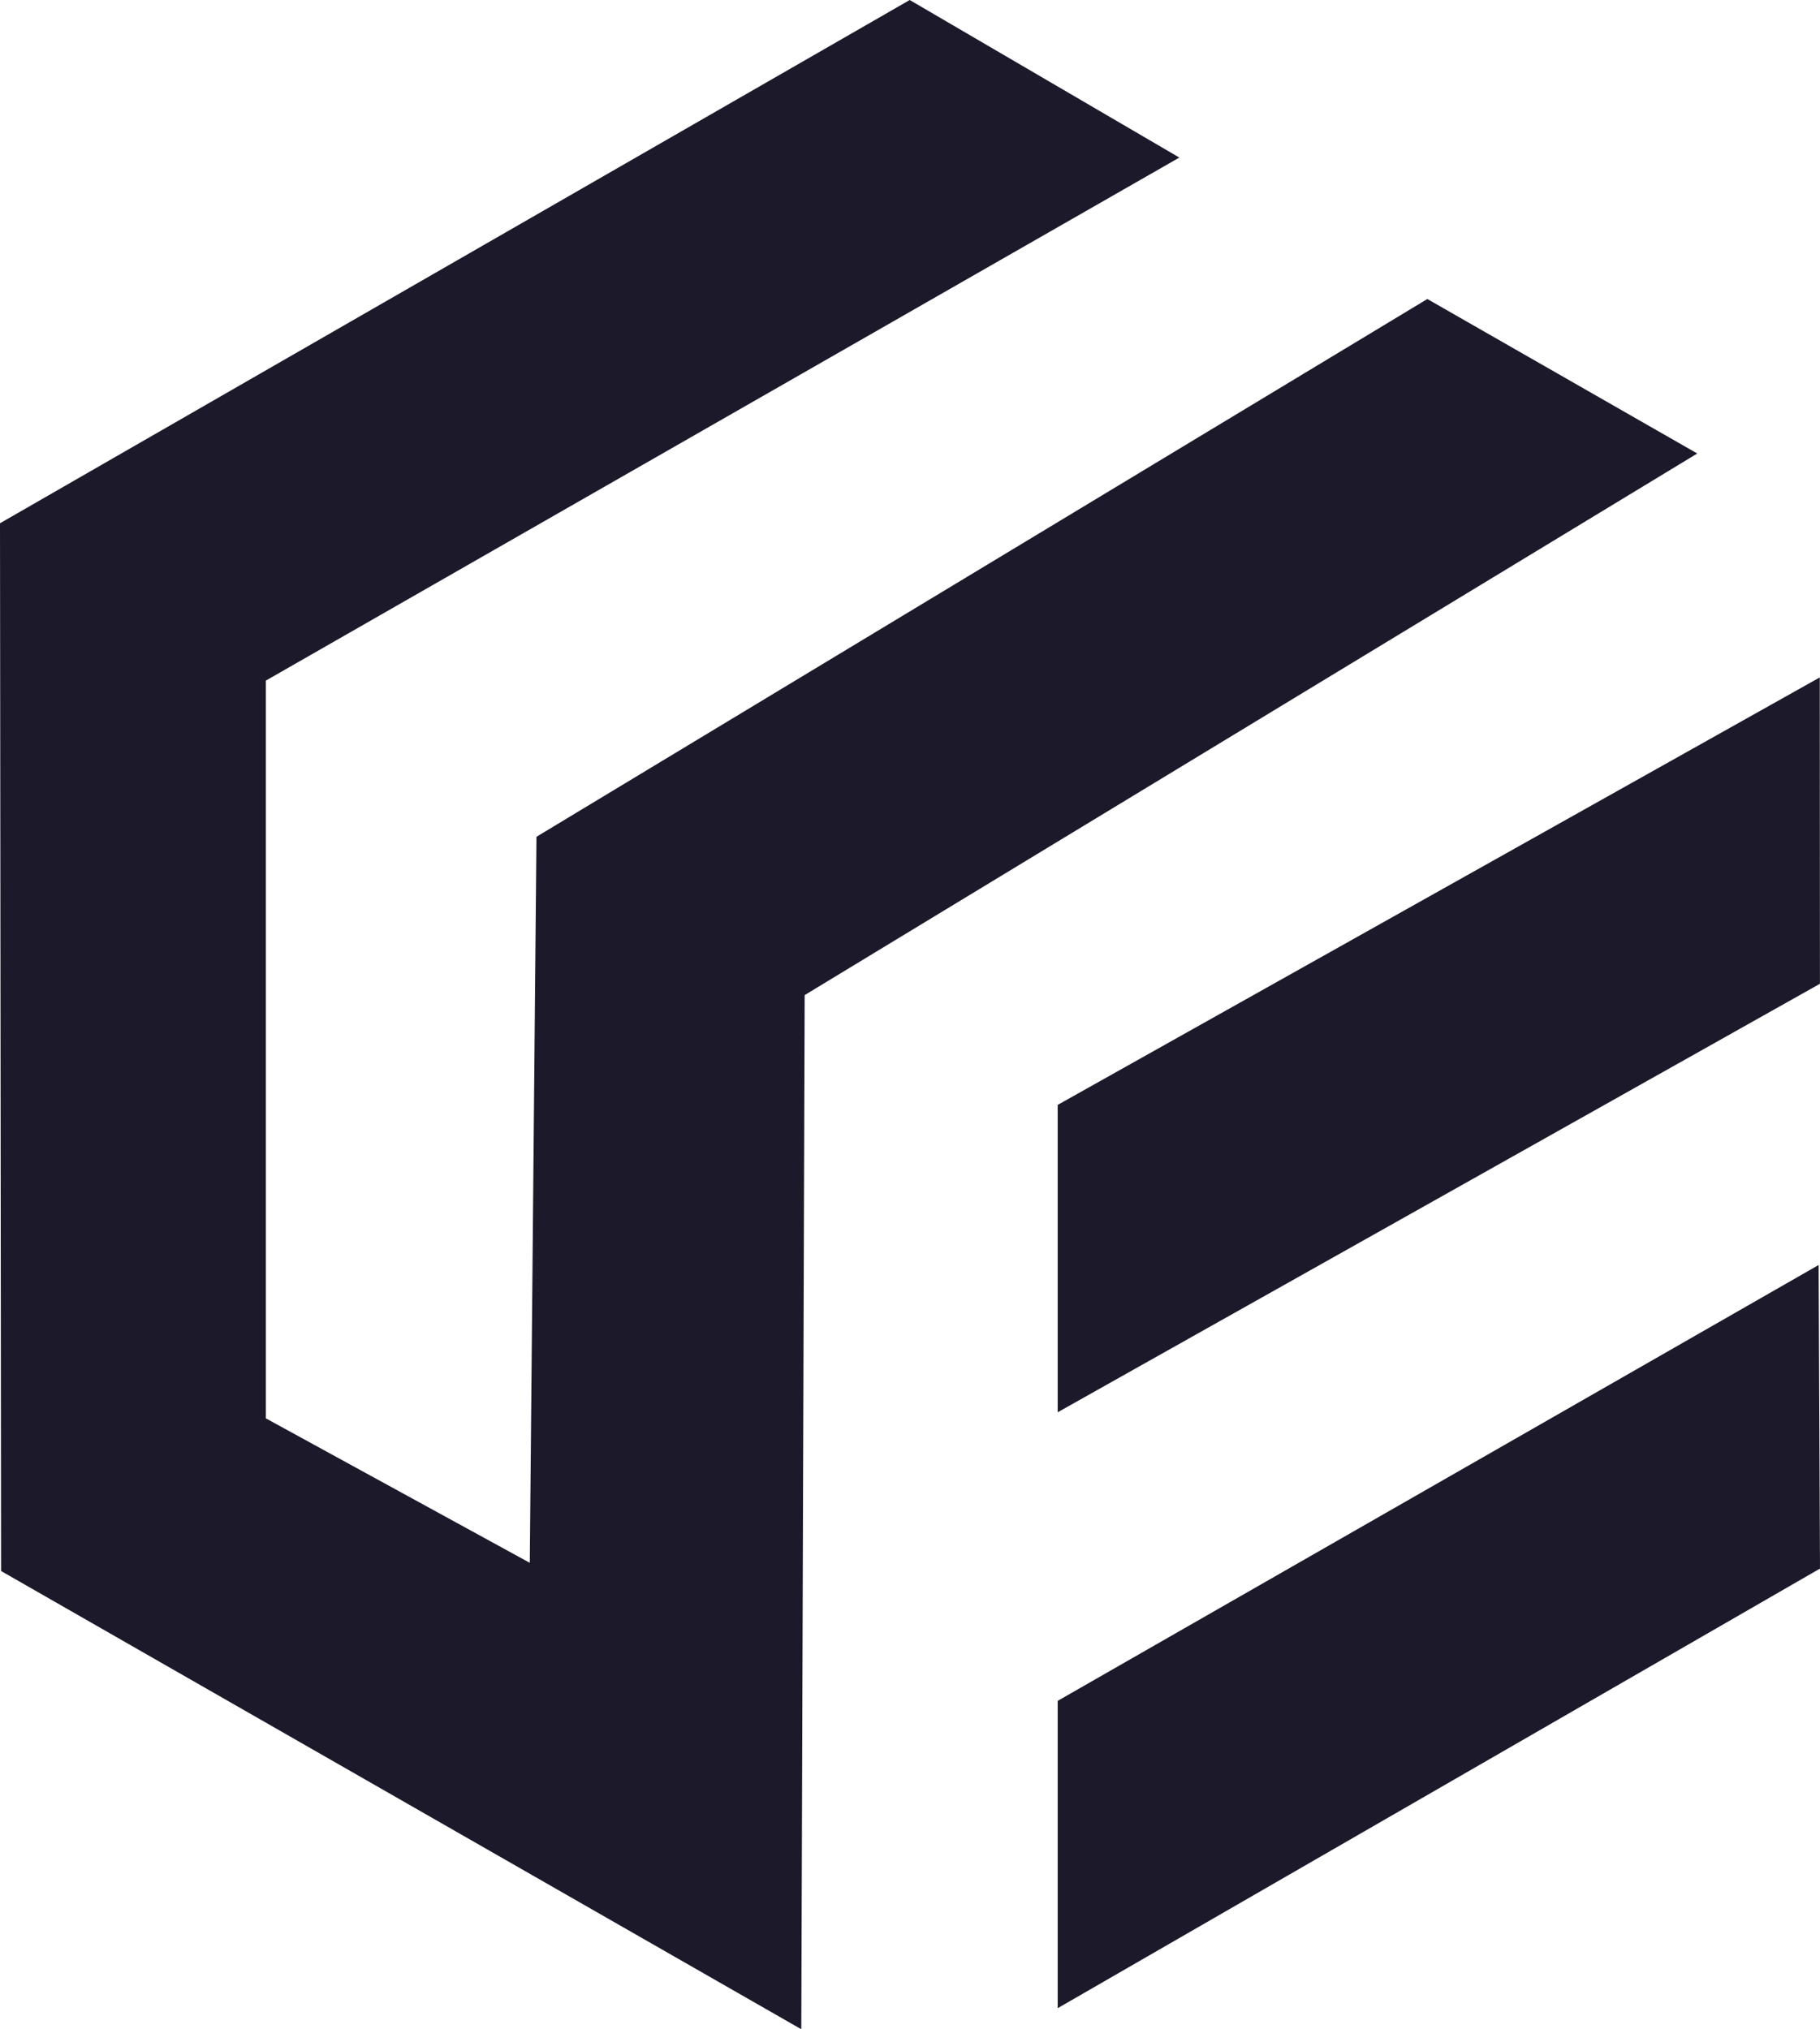 <svg xmlns="http://www.w3.org/2000/svg" width="594.553" height="662.892" viewBox="0 0 594.553 662.892">
  <path id="Fill-1" d="M297.183,1,0,171.932.354,514.2,261.767,663.892l1.1-337.826L554.456,149.144,466.28,98.678,175.251,274.353l-2.182,237.172L86.852,464.332v-241L385.266,52.471Zm48.34,360.93V462.342L594.534,322.364l-.056-100.077Zm0,194.686V657.009L594.553,513.4l-.448-99.166Z" transform="translate(0 -1)" fill="#1c192b" fill-rule="evenodd"/>
</svg>
